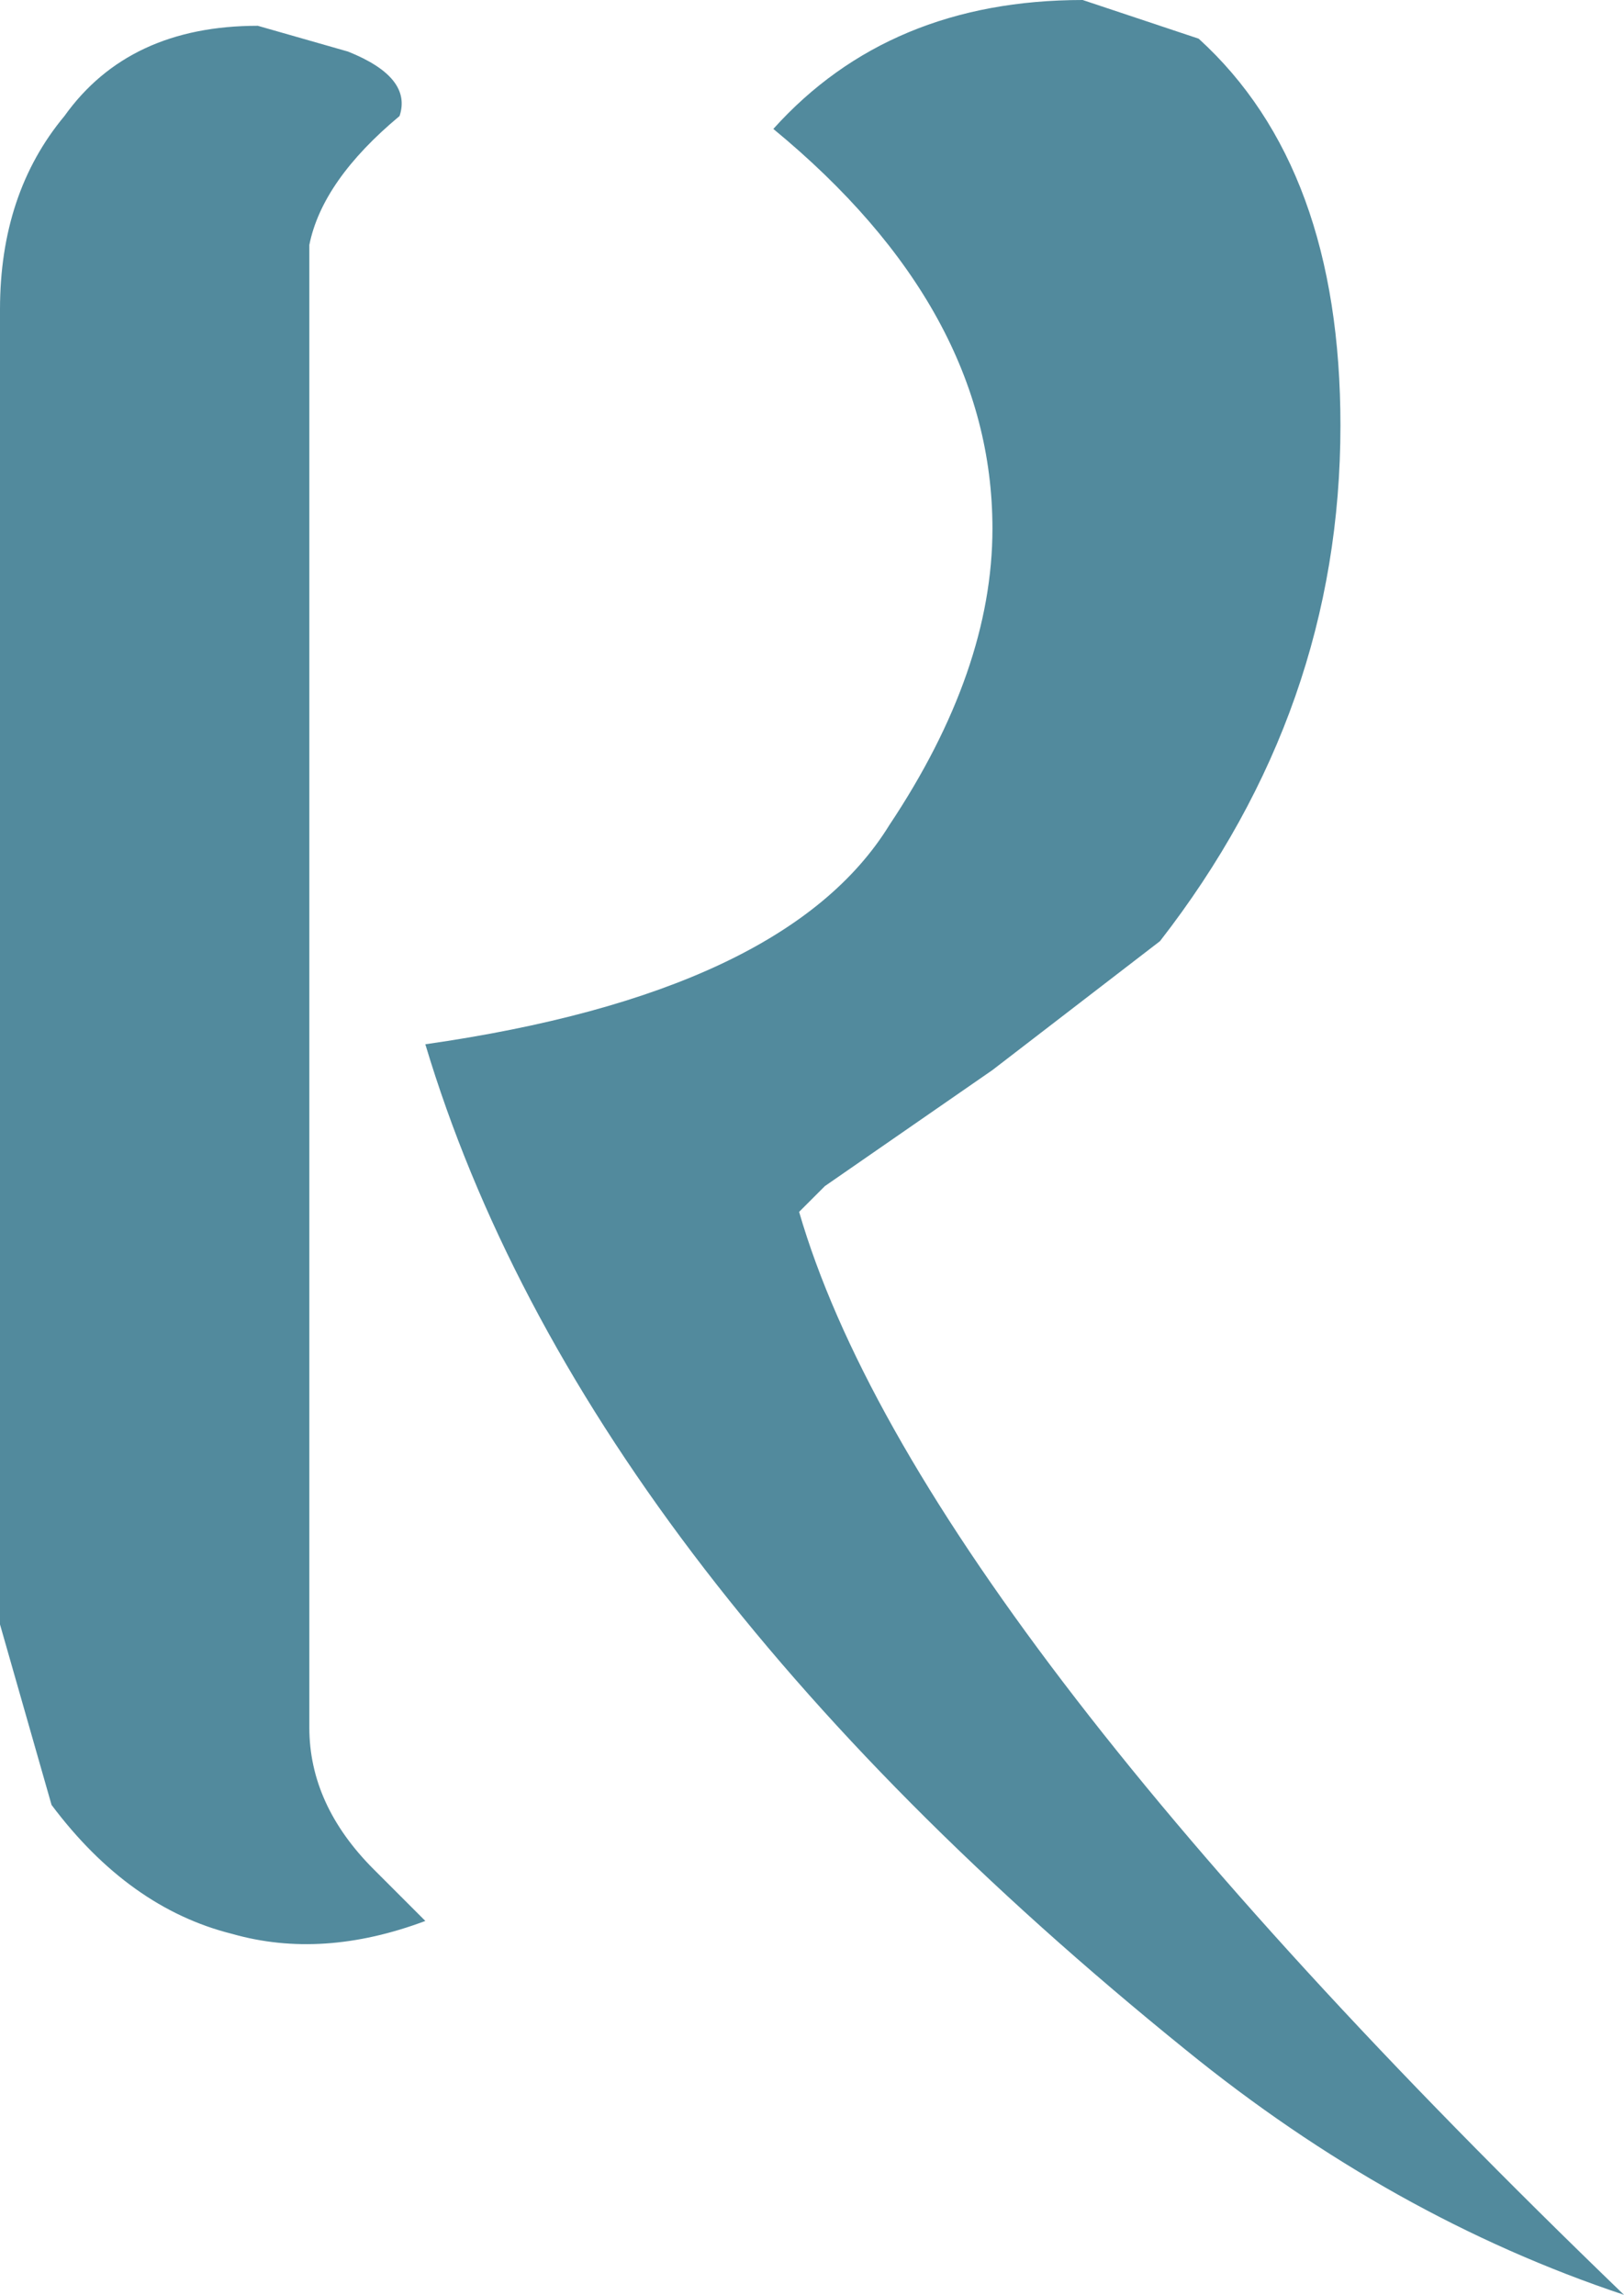<?xml version="1.0" encoding="UTF-8" standalone="no"?>
<svg xmlns:xlink="http://www.w3.org/1999/xlink" height="8.9px" width="6.3px" xmlns="http://www.w3.org/2000/svg">
  <g transform="matrix(1.0, 0.0, 0.0, 1.0, 3.15, 4.45)">
    <path d="M-2.25 3.05 Q-1.9 3.15 -1.5 3.0 L-1.7 2.8 Q-1.95 2.55 -1.95 2.25 L-1.95 -3.5 Q-1.9 -3.75 -1.6 -4.0 -1.55 -4.15 -1.8 -4.25 L-2.15 -4.35 Q-2.65 -4.35 -2.9 -4.0 -3.15 -3.7 -3.15 -3.25 L-3.15 1.85 -2.95 2.55 Q-2.65 2.95 -2.25 3.05 M1.45 3.5 Q2.25 4.15 3.15 4.45 0.4 1.8 -0.05 0.25 L0.0 0.2 0.05 0.15 0.7 -0.3 1.35 -0.8 Q2.05 -1.7 2.05 -2.8 2.05 -3.8 1.5 -4.3 L1.05 -4.45 Q0.3 -4.45 -0.15 -3.95 0.7 -3.25 0.7 -2.4 0.7 -1.85 0.3 -1.25 -0.1 -0.6 -1.5 -0.4 -0.9 1.6 1.45 3.5" fill="#528a9d" fill-rule="evenodd" stroke="none"/>
  </g>
</svg>
